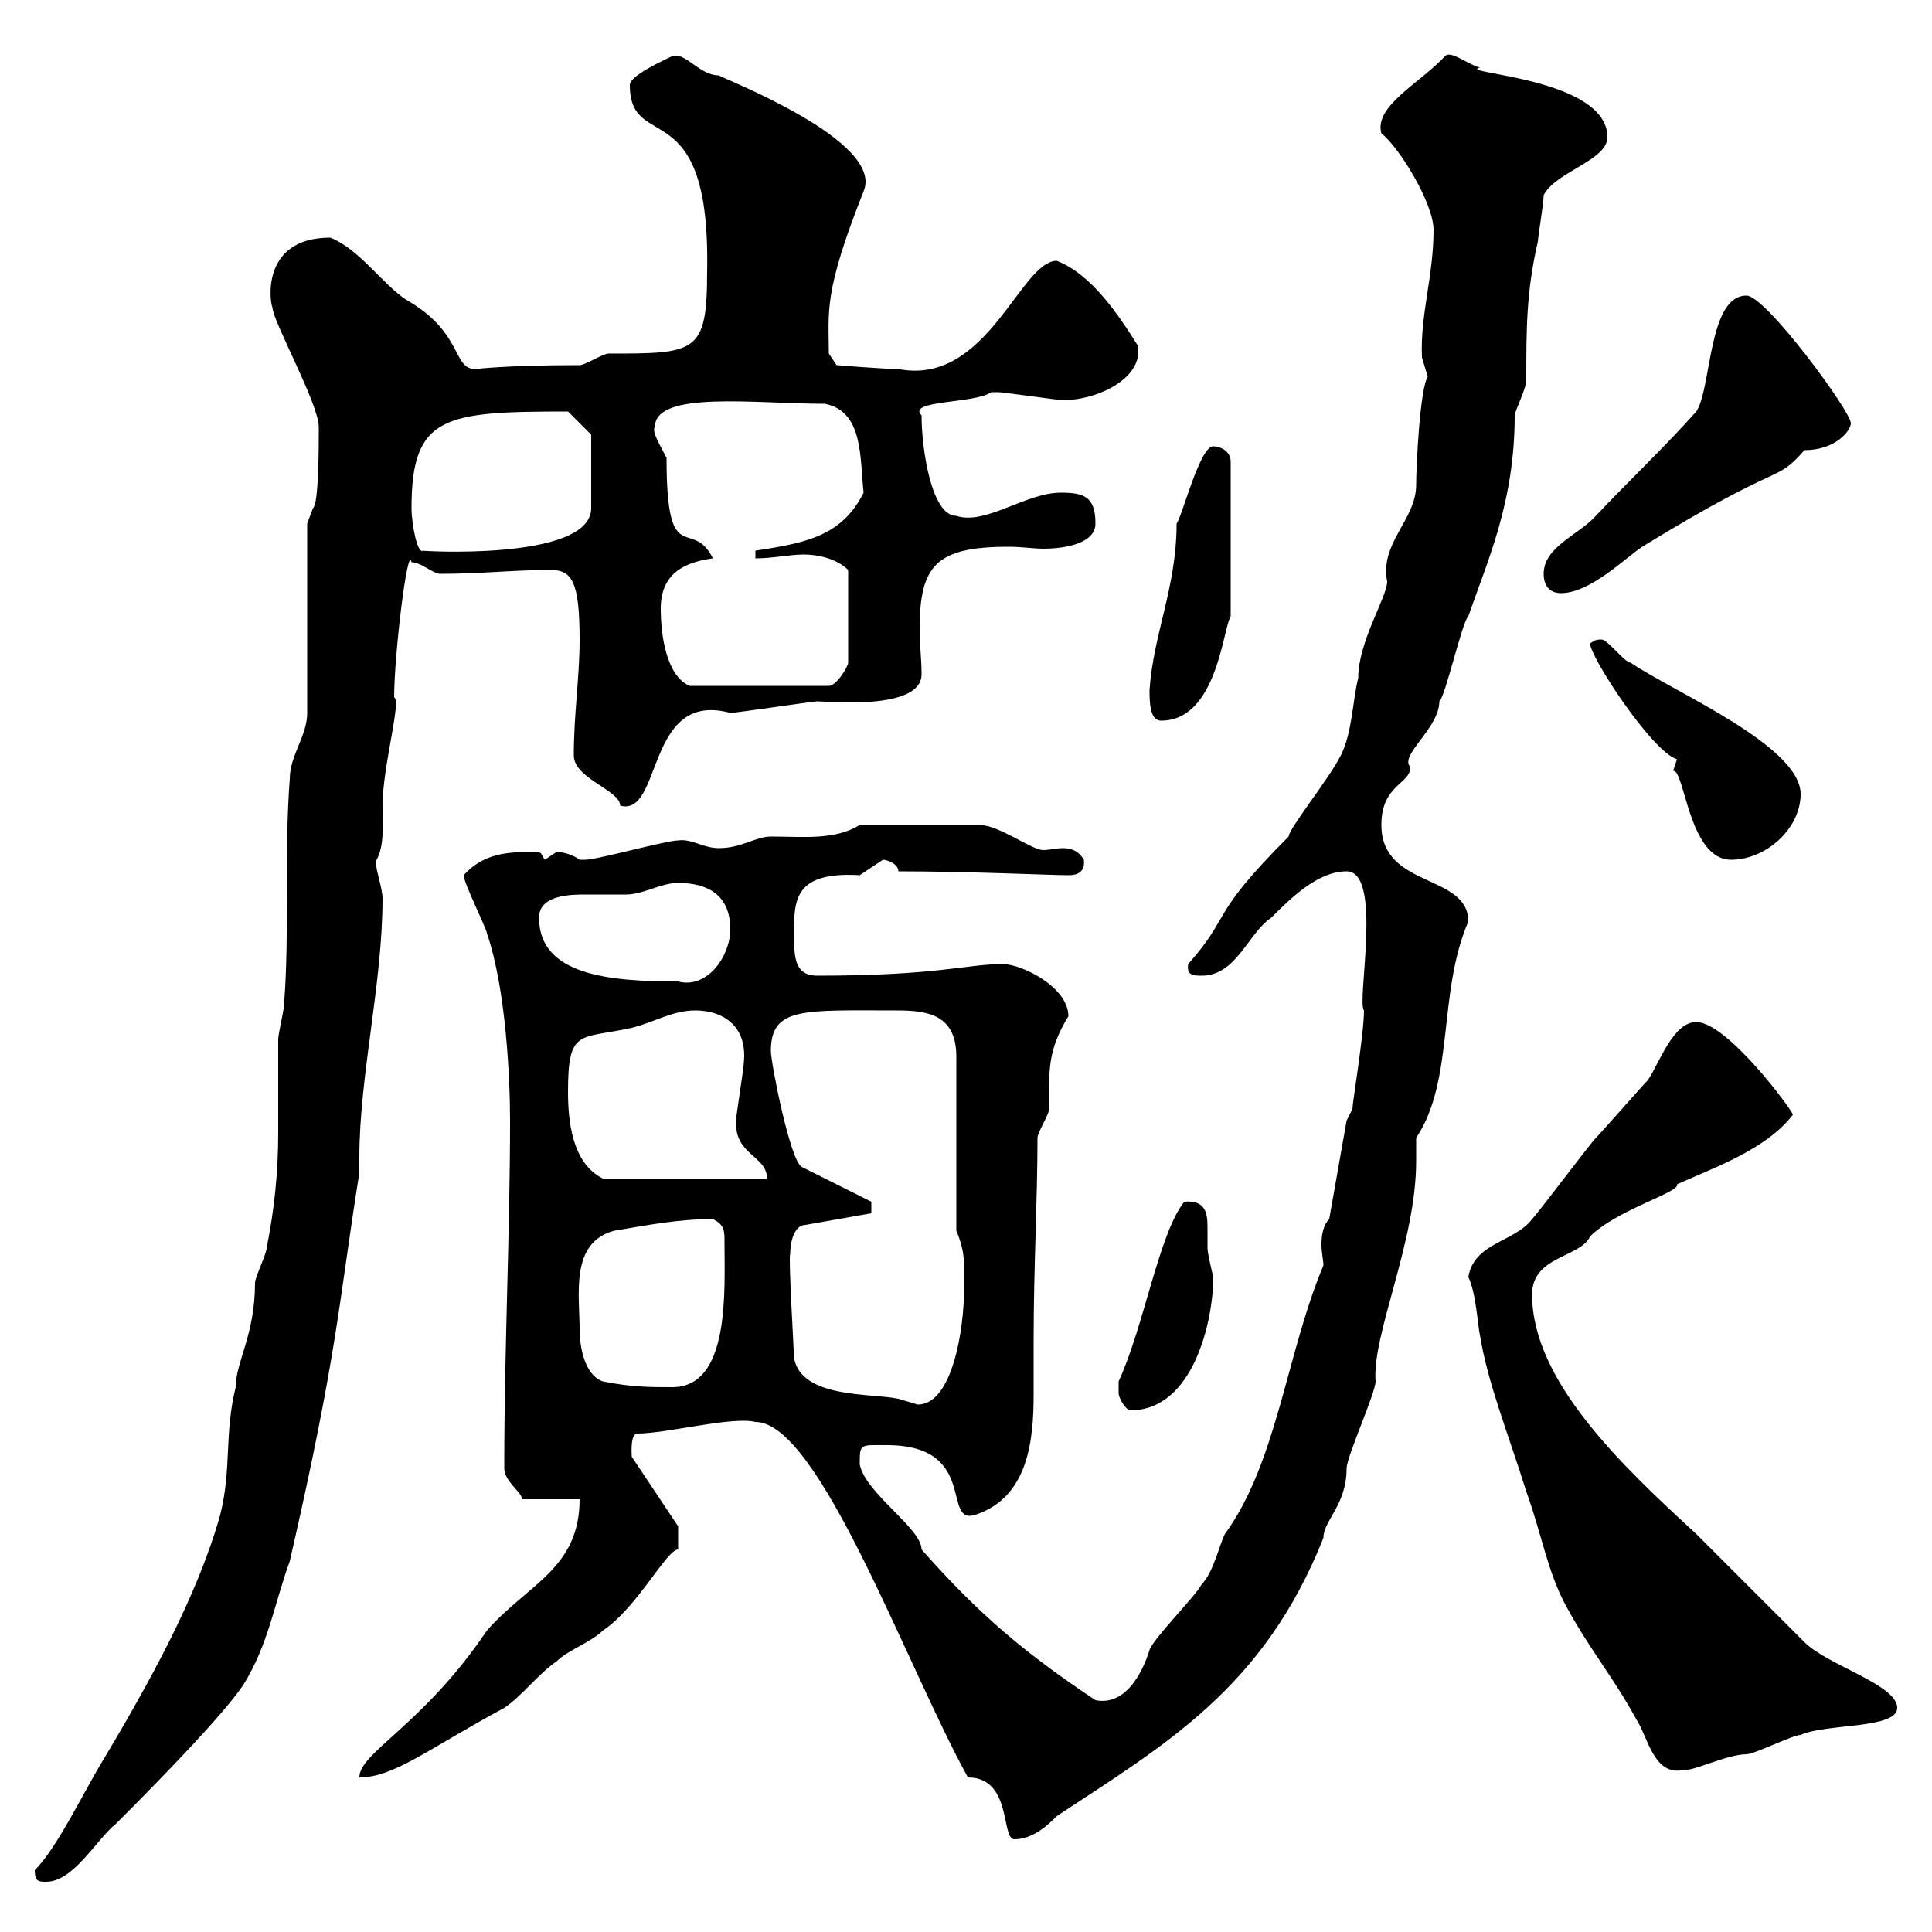 <svg xmlns="http://www.w3.org/2000/svg" xmlns:xlink="http://www.w3.org/1999/xlink" width="300" height="300"><path d="M5.40 290.40C5.40 292.20 6 292.20 7.20 292.20C11.40 292.20 15 285.60 18 283.20C25.50 275.70 34.80 266.10 37.80 261.60C41.70 255.30 42.60 249 45 242.40C52.50 209.70 52.50 202.80 55.80 182.10C55.80 181.20 55.80 180.60 55.80 179.70C55.80 167.10 59.40 152.70 59.40 139.50C59.40 137.70 57.90 133.80 58.50 133.50C59.70 131.10 59.40 128.40 59.40 125.10C59.40 119.10 62.40 108.60 61.20 108.30C61.20 101.70 63.30 84.30 63.90 87.30C65.40 87.30 67.20 89.10 68.40 89.10C74.70 89.10 79.80 88.50 85.50 88.50C88.80 88.50 90 90.30 90 99.30C90 105.30 89.10 110.70 89.10 117.30C89.10 120.90 96.30 122.70 96.30 125.10C102.90 126.90 100.20 107.10 113.40 110.70C114.30 110.70 126.30 108.90 126.90 108.90C128.40 108.90 143.10 110.40 143.10 104.70C143.10 102.30 142.80 100.20 142.80 97.80C142.80 87.90 145.20 84.90 156.60 84.90C158.70 84.90 160.50 85.20 162 85.20C165.60 85.20 170.10 84.30 170.10 81.30C170.10 77.10 168.30 76.50 164.70 76.50C159.30 76.50 153 81.60 148.50 80.10C144.60 80.10 143.10 69.60 143.10 64.50C140.70 62.10 151.50 62.70 153.90 60.90C155.10 60.90 155.10 60.90 155.10 60.90C155.70 60.90 164.10 62.10 164.70 62.10C169.50 62.40 177.60 59.10 176.70 53.70C173.70 48.90 169.50 42.60 164.10 40.50C158.40 40.50 153.30 60 139.50 57.30C137.10 57.30 129.90 56.70 129.90 56.70L128.70 54.90C128.70 48.30 127.80 45.60 134.10 29.70C137.40 21.90 112.50 12.30 111.60 11.70C108.60 11.70 106.50 8.10 104.40 8.70C103.20 9.30 97.80 11.70 97.80 13.20C97.80 24 110.40 13.80 109.80 42.30C109.80 54.90 108 54.90 94.50 54.90C93.60 54.90 90.90 56.70 90 56.70C78.30 56.70 74.10 57.30 73.80 57.30C70.20 57.30 72 51.60 63 46.50C59.40 44.10 55.80 38.70 51.30 36.90C40.20 36.90 42 47.40 42.30 47.70C42.30 49.80 49.50 62.70 49.50 66.30C49.50 69.30 49.50 78.30 48.60 78.90L47.70 81.30L47.70 110.70C47.70 114.30 45 117.30 45 120.90C44.10 132.60 45 144.60 44.10 156C44.10 156.90 43.20 160.50 43.20 161.40C43.20 166.50 43.20 171.30 43.20 175.80C43.20 182.10 42.60 187.80 41.40 193.80C41.40 194.70 39.60 198.30 39.60 199.20C39.60 207.30 36.60 211.50 36.60 215.40C34.80 222.60 36 228 34.20 235.20C30.60 248.10 22.80 261.90 16.20 273C13.20 277.80 9 286.80 5.40 290.40ZM150.30 276C157.20 276 155.40 285.60 157.50 285.60C160.50 285.60 162.90 283.20 164.10 282C180.90 270.90 196.20 262.20 205.50 238.80C205.50 236.10 209.10 233.70 209.10 228C209.10 226.20 213.60 216.30 213.60 214.50C213 207.30 219.90 192.90 219.90 180.30C219.90 179.10 219.90 177.60 219.90 176.70C225.90 167.70 223.20 154.20 228 143.10C228 135.60 214.50 138 214.50 128.10C214.50 121.80 219 121.80 219 119.10C217.20 117.30 223.50 113.10 223.50 108.90C224.40 108.30 227.10 96.30 228 95.70C231 87 235.20 78 235.20 64.50C235.20 63.90 237 60.30 237 59.10C237 51 237 45.30 238.80 37.50C238.80 36.90 239.70 31.50 239.70 30.30C241.50 26.70 249.60 24.90 249.60 21.30C249.60 12 225.90 11.40 229.80 10.50C227.70 9.90 225.30 7.80 224.40 8.70C220.50 12.90 213.30 16.50 214.50 20.70C217.20 22.80 222.60 31.50 222.60 35.70C222.60 42.90 220.50 48.90 220.80 55.50C220.80 55.50 221.70 58.50 221.70 58.50C220.50 60.30 219.90 72.30 219.90 75.30C219.90 80.70 214.20 84.30 215.40 90.30C215.40 92.70 210.90 99.60 210.90 105.30C210 108.90 210 113.70 208.20 117.30C206.40 120.90 200.10 128.70 200.10 129.90C187.50 142.50 191.40 141.90 184.50 149.70C184.20 151.50 185.40 151.50 186.60 151.50C192 151.50 193.80 144.90 197.40 142.50C200.40 139.50 204.60 135.30 209.10 135.30C214.80 135.30 210.60 155.70 211.80 156.90C211.80 160.50 210 171.30 210 172.20L209.10 174L206.40 189.30C205.50 190.20 205.20 191.70 205.20 193.20C205.20 194.70 205.50 195.60 205.50 196.50C199.80 210 198.30 227.10 190.20 238.20C189.30 240 188.40 244.20 186.60 246C185.70 247.80 179.10 254.40 178.50 256.20C177.30 260.10 174.60 264.90 170.10 264C159.30 256.80 152.10 250.80 143.10 240.60C143.10 237.30 134.40 231.90 133.50 227.40C133.50 224.10 133.50 224.40 137.70 224.40C152.10 224.40 146.10 237 151.50 235.20C159.60 232.50 160.50 223.80 160.50 216.60C160.50 213.60 160.50 210.90 160.50 208.20C160.50 196.80 161.10 186.30 161.10 176.70C161.10 175.80 162.90 173.10 162.90 172.20C162.90 166.20 162.60 163.20 165.90 157.80C165.90 153.30 158.70 149.70 155.70 149.70C150 149.70 145.80 151.50 126.90 151.50C123.30 151.50 123.30 148.50 123.30 144.90C123.30 139.80 123.30 135.30 133.50 135.90C133.50 135.90 137.10 133.50 137.10 133.50C137.70 133.50 139.50 134.10 139.50 135.30C150.30 135.30 163.20 135.90 165.90 135.90C166.50 135.90 168.60 135.90 168.30 133.50C167.40 132 166.20 131.70 165 131.70C164.10 131.70 162.90 132 162 132C160.20 132 155.10 128.10 152.10 128.10L133.50 128.10C129.60 130.50 124.80 129.90 119.70 129.90C117.30 129.90 115.20 131.70 111.60 131.70C109.20 131.70 107.40 130.20 105.30 130.50C103.50 130.50 92.70 133.50 90.90 133.50C90.90 133.50 90.90 133.50 90 133.50C88.80 132.60 87.30 132.30 86.40 132.30C86.40 132.30 84.60 133.50 84.60 133.50C83.70 132.30 84.60 132.30 81.90 132.30C78 132.30 74.70 132.90 72 135.90C72 137.10 75.60 144.30 75.60 144.90C78.60 153.60 79.20 167.70 79.20 174C79.20 191.40 78.30 209.40 78.30 228C78.30 230.10 81.30 231.90 81 232.80L90 232.80C90 243.60 81.90 246 75.60 253.20C65.70 267.90 55.80 272.10 55.80 276C61.20 276 66.60 271.50 78.30 265.20C81 263.40 83.70 259.80 86.40 258C88.20 256.20 91.80 255 93.60 253.20C99 249.60 103.50 240.60 105.30 240.60C105.30 239.70 105.30 237.30 105.30 237L98.10 226.20C98.10 225.90 97.80 222.60 99 222.60C103.50 222.60 113.70 219.90 117.30 220.80C127.20 220.80 140.70 258.60 150.30 276ZM228 198.30C229.20 200.70 229.50 206.10 229.80 207.30C231 214.80 234.30 222.90 237 231.60C239.40 238.20 240.30 244.20 243.30 249.60C246.90 256.20 250.50 260.40 254.10 267C255.90 269.70 256.80 276 261.60 274.80C262.80 275.10 268.20 272.40 271.20 272.40C272.40 272.40 278.40 269.40 279.60 269.40C283.50 267.60 294.60 268.50 294.60 265.20C294.60 261.60 283.80 258.60 280.20 255C278.40 253.20 265.20 240 263.40 238.20C252 227.70 237.90 214.50 237.90 201C237.90 195 245.40 195.30 246.90 192C251.10 187.80 261 185.10 260.40 183.90C266.40 181.20 274.20 178.50 278.40 173.10C278.40 172.50 268.20 158.70 263.40 158.70C259.80 158.70 257.70 165 255.90 167.70C255 168.60 248.70 175.80 247.80 176.70C246.90 177.60 238.80 188.40 237.90 189.30C235.20 192.90 228.90 192.90 228 198.30ZM173.70 216.30C173.70 217.20 174.90 219 175.50 219C185.40 219 188.40 204.90 188.40 198.30C188.40 198.30 187.50 194.70 187.50 193.80C187.50 192.90 187.50 191.70 187.50 190.50C187.50 188.40 187.20 186.30 183.90 186.60C180 191.40 177.60 206.10 173.70 214.50C173.70 214.50 173.70 215.40 173.70 216.30ZM122.70 194.70C122.70 192.90 123.30 190.20 125.10 190.20L135.30 188.40L135.30 186.60L124.50 181.20C122.70 180.30 119.70 165 119.70 163.20C119.70 156.30 124.80 156.90 139.20 156.90C144 156.90 148.50 157.50 148.50 164.10L148.50 191.10C150 194.70 149.70 196.50 149.70 200.10C149.70 206.40 147.90 218.10 142.50 218.10C142.50 218.10 139.50 217.20 139.50 217.20C135.30 216.30 124.50 217.20 123.30 210.90C123.30 210 122.40 195.30 122.70 194.70ZM90 206.40C90 201 88.50 192.90 95.40 191.10C100.80 190.20 105.30 189.30 110.70 189.30C112.50 190.20 112.50 191.10 112.50 192.90C112.50 200.40 113.40 215.40 104.40 215.40C100.80 215.40 98.10 215.40 93.60 214.50C90.90 213.60 90 209.40 90 206.40ZM88.20 169.50C88.20 159.60 90 161.40 98.10 159.60C101.70 158.70 104.40 156.90 108 156.90C111.90 156.90 116.10 159 115.50 165C115.50 165.90 114.30 173.10 114.30 174C114 179.40 119.10 179.40 119.10 183L93.60 183C88.80 180.60 88.20 174 88.20 169.50ZM83.70 142.50C83.70 138.90 88.80 138.90 90.90 138.90C92.70 138.90 94.50 138.90 97.20 138.90C99.90 138.90 102.60 137.10 105.30 137.10C109.80 137.10 113.40 138.90 113.40 144.30C113.40 148.50 109.80 153.60 105.30 152.40C94.80 152.40 83.70 151.50 83.70 142.50ZM259.80 119.70C261.60 119.40 262.20 133.50 268.80 133.50C274.20 133.50 279.60 128.70 279.60 123.30C279.60 115.80 259.80 107.40 253.20 102.90C252.30 102.90 249.60 99.30 248.70 99.30C247.50 99.30 247.50 99.60 246.90 99.90C246.90 102 256.50 116.70 260.40 117.90C260.40 117.90 259.80 119.70 259.80 119.70ZM178.50 107.10C178.50 108.90 178.50 111.90 180.30 111.90C189 111.90 189.90 97.50 191.10 95.70L191.10 71.70C191.10 69.90 189.30 69.30 188.40 69.30C186.30 69.30 183.60 80.10 182.70 81.30C182.70 91.20 179.10 98.40 178.50 107.10ZM102.60 94.50C102.60 89.10 106.20 87.30 110.70 86.70C107.40 80.10 103.50 88.80 103.50 71.10C102.60 69.30 101.10 66.90 101.70 66.30C101.70 60.60 117.30 62.70 128.10 62.70C134.10 63.90 133.50 71.10 134.10 76.50C130.80 83.10 125.40 84.30 117.30 85.50C117.30 85.50 117.30 86.70 117.30 86.70C120 86.70 122.70 86.10 124.80 86.10C126.90 86.10 129.90 86.70 131.70 88.50L131.70 102.90C131.70 103.50 129.90 106.50 128.70 106.50L107.10 106.50C103.50 105 102.60 98.70 102.60 94.50ZM239.70 89.10C239.70 90.90 240.60 92.10 242.40 92.10C246.90 92.10 252.30 86.70 255 84.90C277.50 71.10 275.40 75.30 280.20 69.90C285 69.90 287.40 66.90 287.40 65.70C287.40 63.90 274.20 45.90 271.20 45.90C265.20 45.90 265.80 60.30 263.40 63.90C258.60 69.30 252.30 75.30 247.80 80.10C245.10 83.10 239.70 84.90 239.70 89.10ZM63.90 78.90C63.90 64.50 69 63.90 88.20 63.90L91.80 67.50L91.80 78.90C91.80 87.30 64.20 85.50 65.70 85.50C64.80 86.10 63.90 81.30 63.90 78.90Z"/></svg>